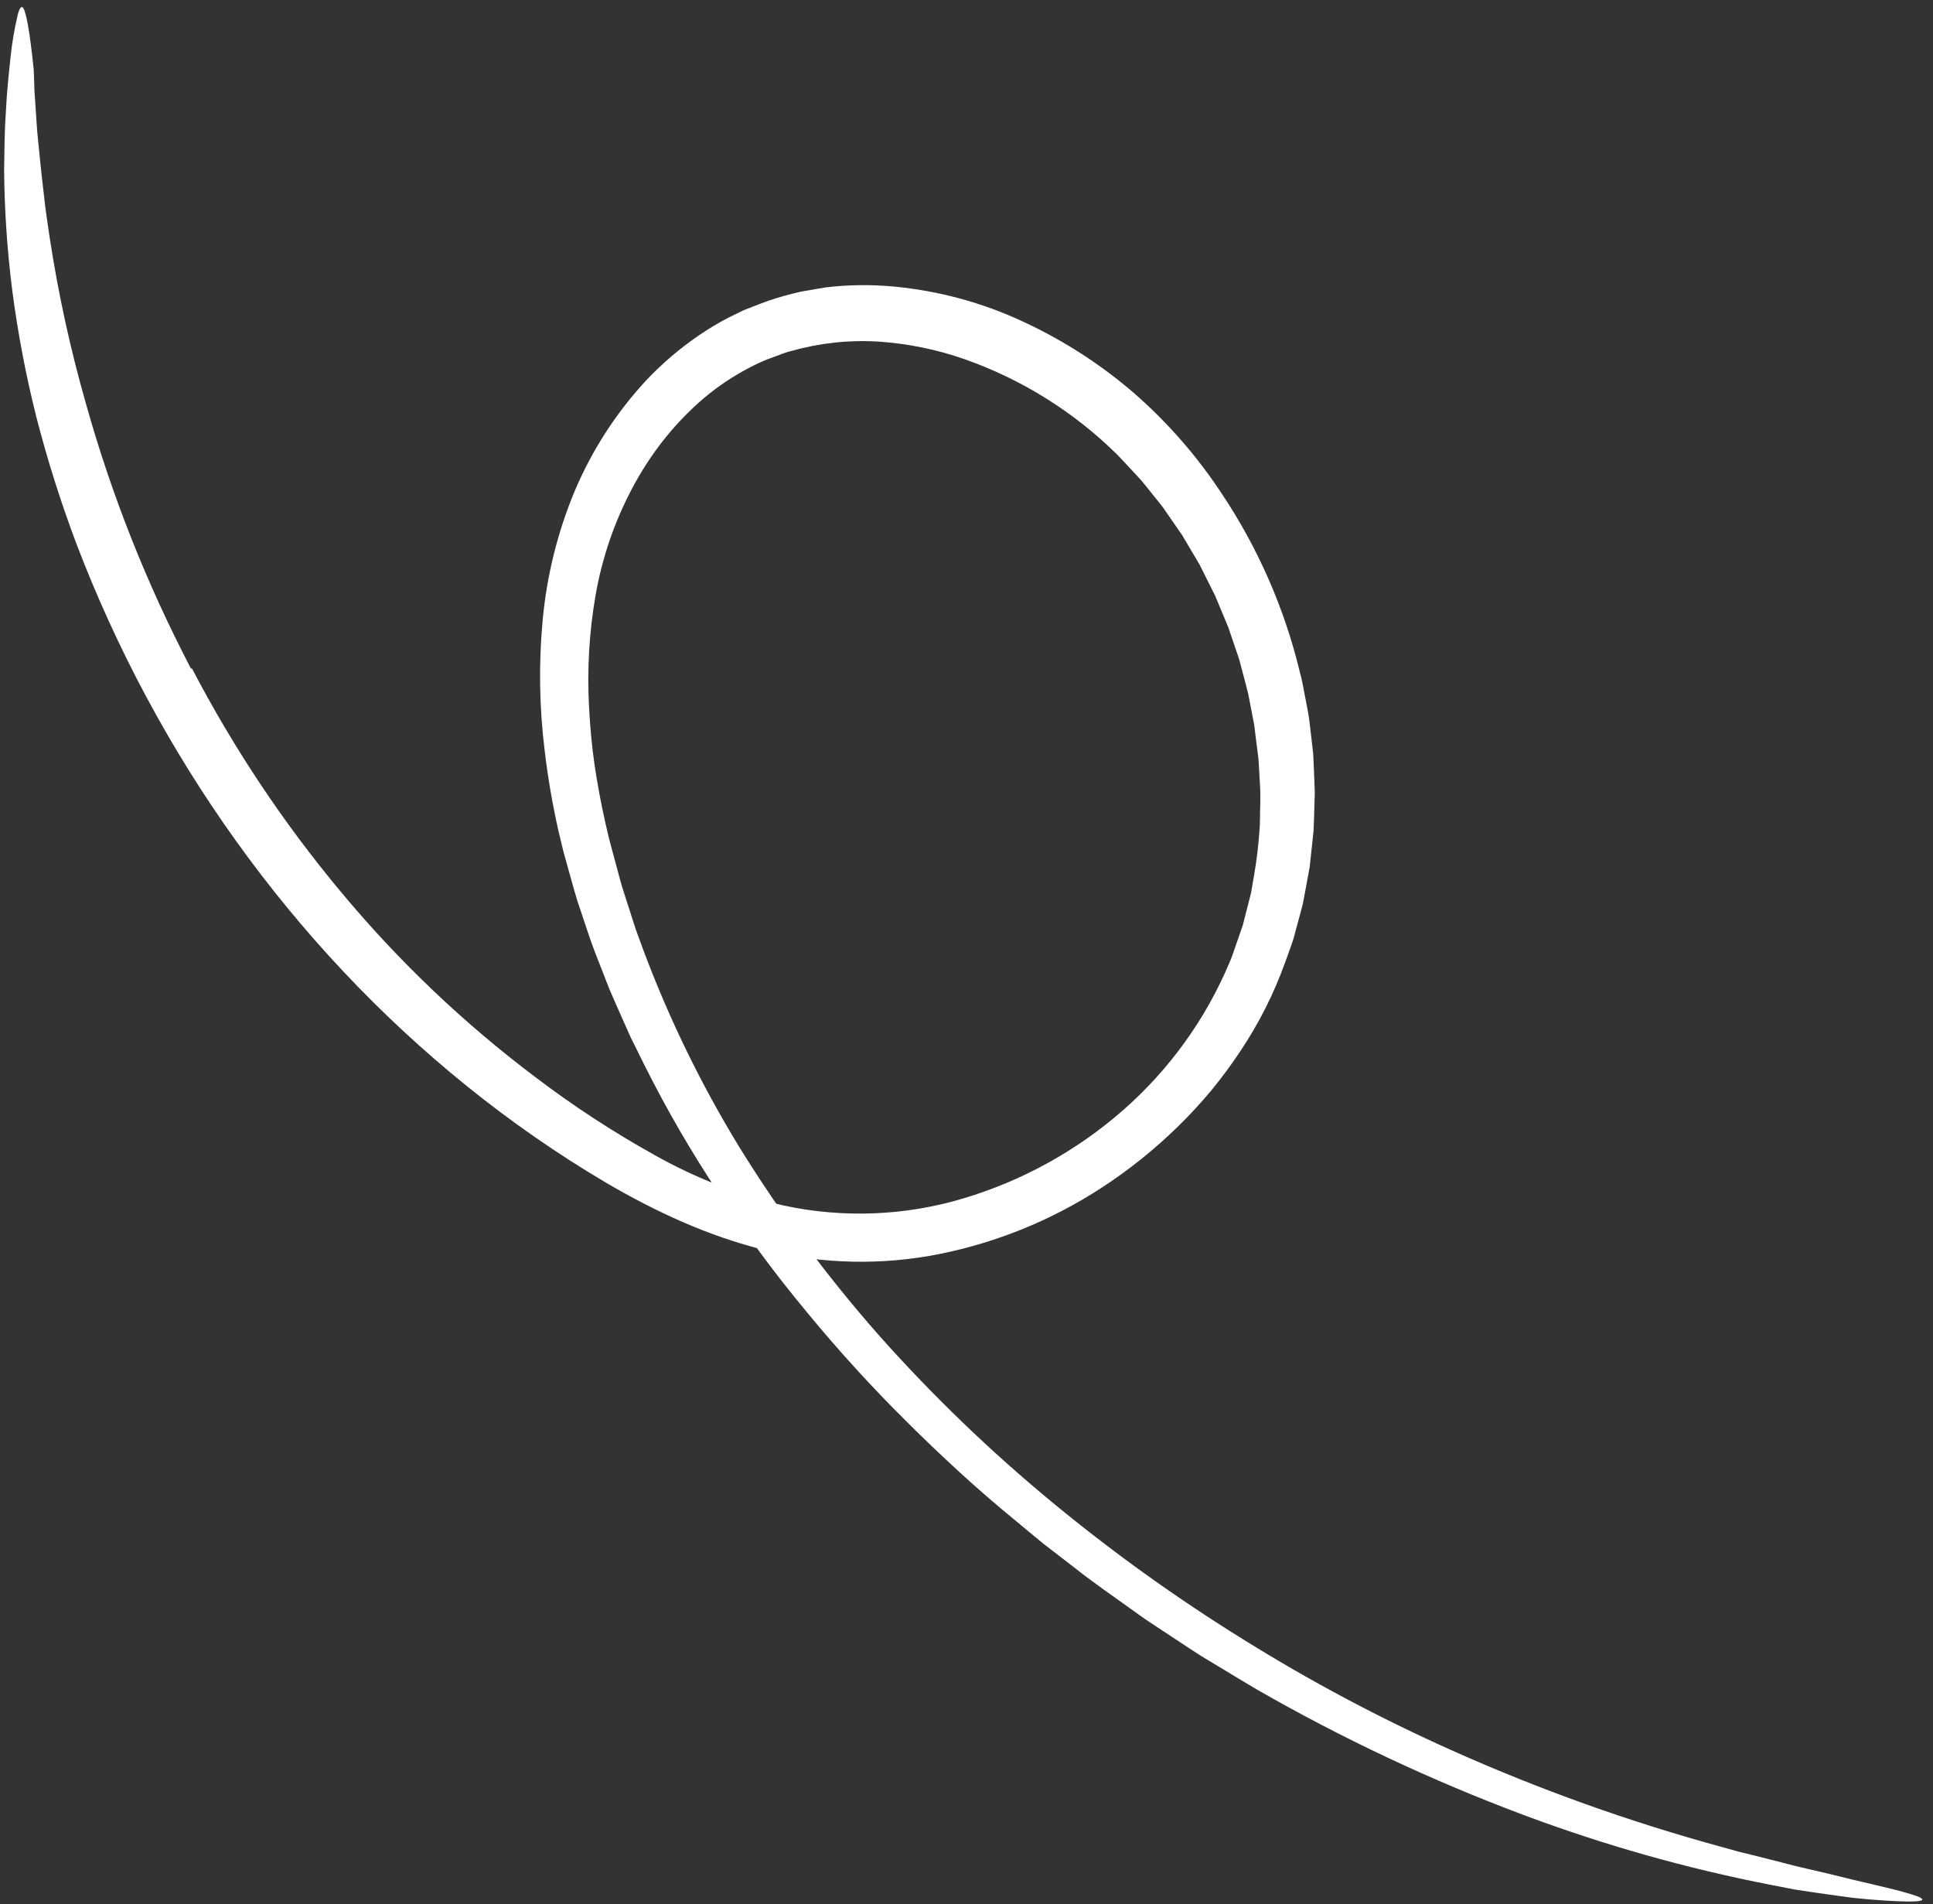 <svg xmlns="http://www.w3.org/2000/svg" width="133" height="131" viewBox="0 0 133 131" fill="none"><rect x="0" y="0" width="133" height="131" fill="#333333" stroke="none"/><path d="M13.22 46.003C16.07 51.469 19.5 56.612 23.45 61.345C27.398 66.094 31.884 70.37 36.818 74.084C39.422 76.065 42.164 77.857 45.023 79.448C47.811 81.021 50.807 82.193 53.923 82.93C58.029 83.812 62.291 83.641 66.313 82.432C70.365 81.218 74.109 79.146 77.289 76.357C80.453 73.58 82.947 70.122 84.583 66.243C84.8 65.772 84.94 65.263 85.12 64.773L85.377 64.033L85.506 63.663L85.603 63.282L85.992 61.762C86.023 61.635 86.06 61.51 86.087 61.382L86.152 60.994L86.285 60.22C86.465 59.187 86.59 58.145 86.66 57.099C86.708 56.577 86.687 56.05 86.705 55.525C86.728 55.001 86.723 54.475 86.69 53.95L86.601 52.376C86.558 51.852 86.472 51.331 86.411 50.809L86.317 50.026C86.286 49.764 86.222 49.508 86.176 49.249L85.877 47.697C85.754 47.185 85.608 46.678 85.476 46.168L85.274 45.403C85.198 45.151 85.106 44.904 85.023 44.653L84.514 43.156L83.906 41.696L83.601 40.966L83.247 40.26L82.54 38.846L81.735 37.486L81.333 36.807L80.884 36.158L79.986 34.861L79.001 33.632C78.835 33.429 78.678 33.218 78.504 33.021L77.969 32.446C77.609 32.065 77.261 31.671 76.895 31.299C73.927 28.361 70.347 26.116 66.41 24.724C64.479 24.043 62.464 23.63 60.421 23.498C58.42 23.376 56.413 23.592 54.484 24.136C54.187 24.207 53.896 24.302 53.614 24.419L52.753 24.734C52.188 24.97 51.638 25.239 51.105 25.541C50.024 26.143 49.013 26.862 48.089 27.686C47.154 28.524 46.296 29.444 45.526 30.436C44.751 31.442 44.064 32.514 43.472 33.638C42.273 35.913 41.435 38.36 40.988 40.892C40.536 43.474 40.384 46.1 40.534 48.717C40.604 50.036 40.724 51.359 40.917 52.677C41.114 53.995 41.363 55.308 41.654 56.616L41.883 57.595C41.962 57.921 42.056 58.244 42.141 58.569L42.665 60.516C42.837 61.166 43.067 61.799 43.265 62.442C43.478 63.079 43.658 63.728 43.899 64.357C45.722 69.438 48.061 74.319 50.878 78.924C53.728 83.532 56.965 87.888 60.554 91.947C64.169 96.002 68.086 99.777 72.272 103.24C76.462 106.71 80.884 109.889 85.507 112.756C90.129 115.638 94.943 118.199 99.916 120.42C105.922 123.107 112.126 125.326 118.474 127.058L119.576 127.366C119.938 127.455 120.291 127.541 120.637 127.626L122.615 128.126C123.867 128.469 125.013 128.697 126.037 128.951C128.083 129.47 129.693 129.802 130.917 130.138C132.701 130.617 132.674 130.835 131.077 130.804C130.28 130.784 129.087 130.722 127.541 130.56C126.771 130.46 125.913 130.342 124.968 130.204L123.488 129.982C122.978 129.883 122.448 129.78 121.897 129.673C116.076 128.542 110.36 126.927 104.807 124.845C98.466 122.47 92.329 119.582 86.457 116.21C85.726 115.784 85.007 115.339 84.282 114.904C83.562 114.461 82.825 114.044 82.118 113.579L80.001 112.182L78.942 111.483C78.591 111.248 78.252 110.995 77.907 110.751C76.533 109.765 75.138 108.808 73.815 107.753L71.806 106.205C71.148 105.673 70.504 105.126 69.852 104.588C67.231 102.449 64.745 100.145 62.345 97.759C59.939 95.373 57.656 92.866 55.503 90.249C53.333 87.637 51.31 84.907 49.444 82.07C47.557 79.236 45.848 76.287 44.326 73.241L43.698 71.973L43.383 71.337L43.093 70.687C42.71 69.817 42.315 68.949 41.94 68.071C41.592 67.18 41.244 66.288 40.895 65.396C40.555 64.5 40.273 63.583 39.962 62.678C39.638 61.776 39.405 60.847 39.142 59.931C39.015 59.471 38.887 59.013 38.76 58.555C38.649 58.092 38.538 57.63 38.427 57.17C38.013 55.336 37.694 53.482 37.474 51.614C37.106 48.643 37.061 45.641 37.338 42.66C37.617 39.627 38.352 36.653 39.518 33.838C40.712 30.992 42.4 28.379 44.503 26.12C45.58 24.988 46.773 23.971 48.063 23.087C48.713 22.642 49.388 22.235 50.086 21.869L51.151 21.348L52.256 20.916C52.993 20.63 53.748 20.393 54.517 20.207C54.898 20.104 55.284 20.023 55.675 19.966C56.063 19.899 56.452 19.824 56.841 19.766C58.398 19.584 59.971 19.567 61.532 19.715C64.612 20.007 67.619 20.827 70.422 22.139C73.197 23.425 75.778 25.094 78.089 27.098C80.376 29.103 82.382 31.406 84.055 33.946C86.557 37.689 88.378 41.846 89.433 46.223C89.591 46.762 89.675 47.319 89.785 47.871C89.884 48.424 90.01 48.973 90.085 49.53L90.281 51.207C90.308 51.487 90.354 51.765 90.364 52.047L90.401 52.892C90.421 53.455 90.454 54.017 90.464 54.581L90.412 56.272L90.382 57.117L90.293 57.96L90.112 59.645L89.804 61.314L89.648 62.147C89.584 62.423 89.504 62.695 89.432 62.969L88.988 64.609C88.814 65.148 88.609 65.677 88.42 66.212C87.652 68.352 86.624 70.389 85.361 72.28C84.738 73.224 84.065 74.135 83.346 75.009C82.623 75.876 81.856 76.706 81.049 77.495C79.439 79.072 77.676 80.484 75.786 81.712C72.407 83.913 68.642 85.455 64.689 86.256C60.707 87.055 56.598 86.969 52.653 86.003C48.738 85.046 45.106 83.35 41.731 81.38C38.378 79.399 35.173 77.176 32.142 74.729C20.021 64.958 10.761 51.852 5.246 37.374C4.173 34.524 3.255 31.618 2.497 28.669C1.781 25.824 1.231 22.939 0.85 20.029C0.494 17.25 0.305 14.451 0.283 11.649C0.305 10.283 0.311 8.94 0.409 7.617C0.469 6.295 0.613 4.997 0.749 3.724C0.845 2.863 0.991 2.009 1.188 1.165C1.293 0.627 1.453 0.409 1.556 0.502C1.783 0.69 2.052 2.144 2.323 4.822C2.339 5.295 2.355 5.769 2.371 6.245C2.403 6.72 2.435 7.196 2.467 7.674C2.501 8.151 2.523 8.629 2.566 9.107C2.613 9.585 2.661 10.063 2.709 10.543C2.797 11.503 2.91 12.463 3.023 13.426C3.119 14.39 3.273 15.351 3.414 16.315C4.003 20.188 4.84 24.02 5.918 27.787C7.685 34.086 10.104 40.184 13.134 45.983C13.163 45.988 13.192 45.995 13.22 46.003Z" fill="white"></path></svg>